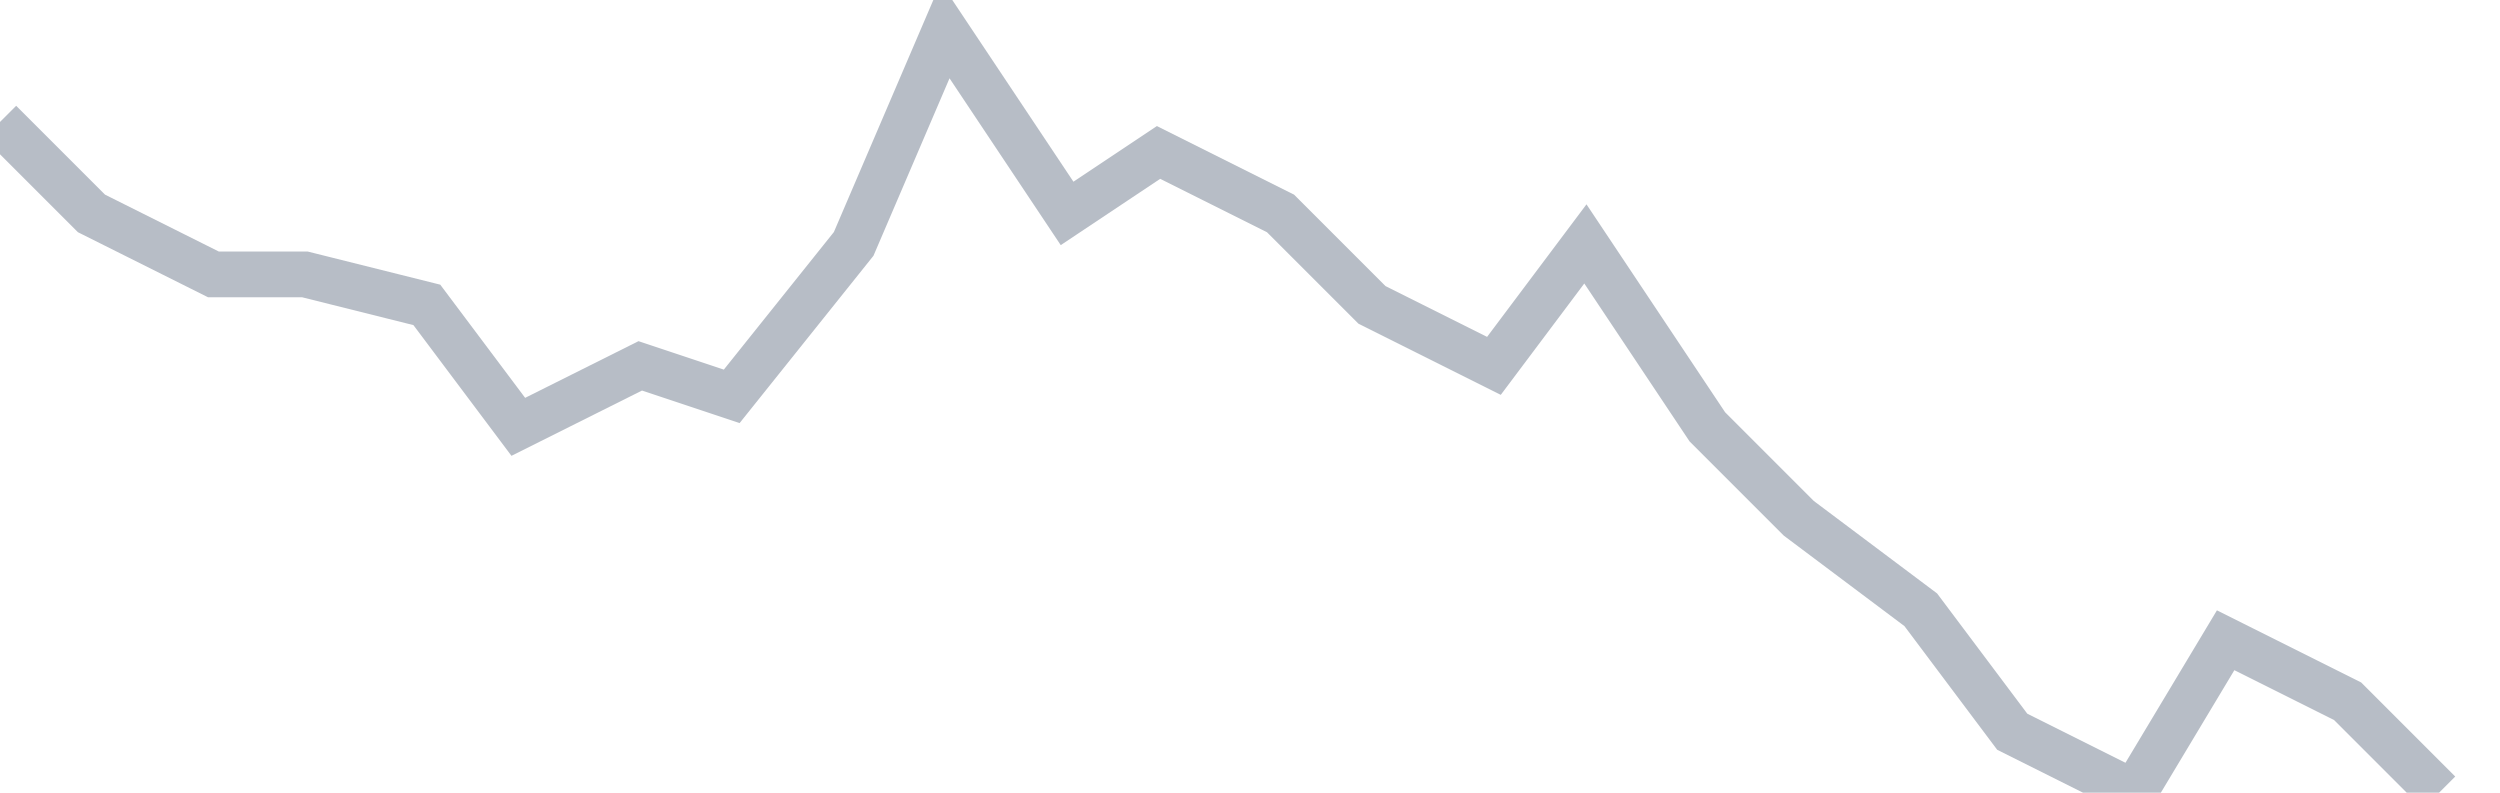 <svg width="82" height="26" fill="none" xmlns="http://www.w3.org/2000/svg"><path d="M0 4l3 3 4 2h3l4 1 3 4 4-2 3 1 4-5 3-7 4 6 3-2 4 2 3 3 4 2 3-4 4 6 3 3 4 3 3 4 4 2 3-5 4 2 3 3" stroke="#B7BDC6" stroke-width="1.5"/></svg>